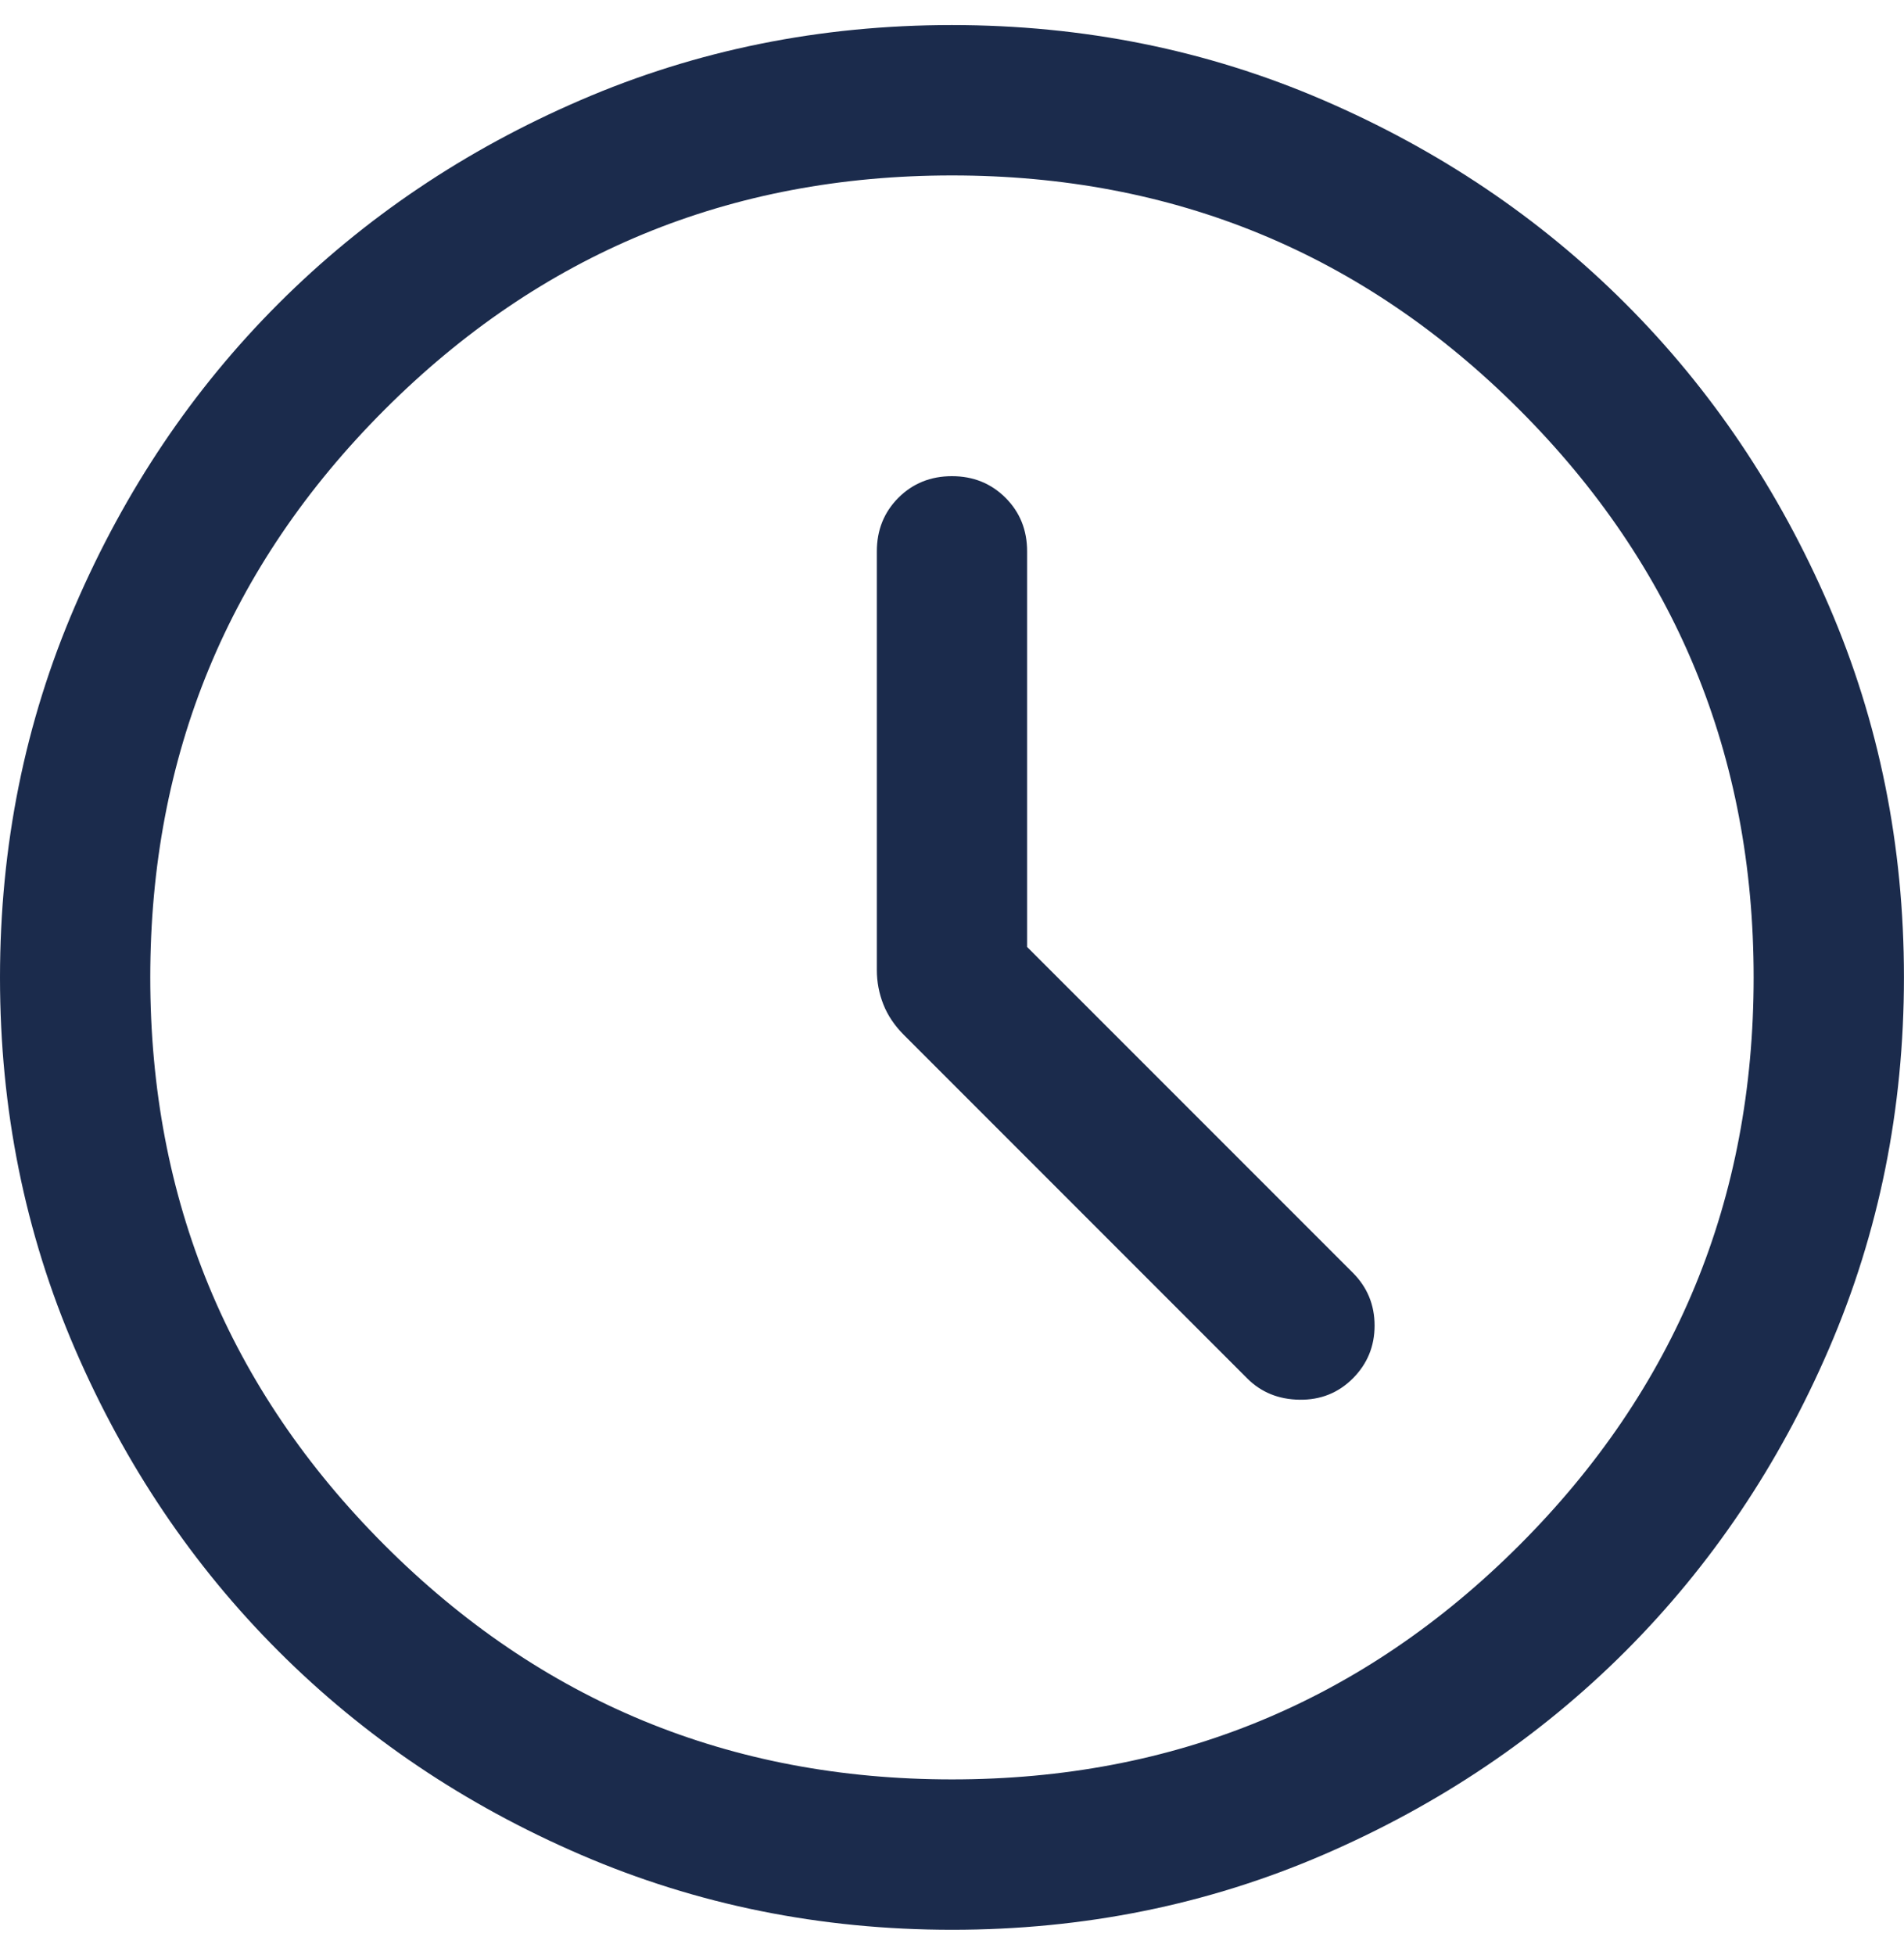 <svg width="38" height="39" viewBox="0 0 38 39" fill="none" xmlns="http://www.w3.org/2000/svg">
<path d="M20.499 18.892V11C20.499 10.575 20.356 10.219 20.068 9.931C19.78 9.644 19.424 9.5 18.999 9.5C18.574 9.5 18.217 9.644 17.93 9.931C17.643 10.219 17.5 10.575 17.5 11V19.354C17.5 19.589 17.543 19.817 17.63 20.038C17.717 20.259 17.855 20.463 18.042 20.65L24.892 27.5C25.169 27.777 25.517 27.919 25.936 27.925C26.355 27.931 26.71 27.79 27 27.5C27.289 27.21 27.434 26.859 27.434 26.446C27.434 26.033 27.289 25.682 27 25.392L20.499 18.892ZM19.003 38.5C16.375 38.5 13.905 38.001 11.593 37.004C9.28 36.007 7.269 34.653 5.559 32.943C3.848 31.234 2.494 29.223 1.496 26.912C0.498 24.601 -0 22.131 -0 19.503C-0 16.875 0.498 14.405 1.496 12.093C2.493 9.781 3.846 7.769 5.556 6.059C7.266 4.349 9.276 2.994 11.588 1.997C13.899 0.999 16.368 0.5 18.996 0.5C21.624 0.5 24.094 0.999 26.406 1.996C28.719 2.993 30.73 4.347 32.44 6.056C34.151 7.766 35.505 9.777 36.503 12.088C37.501 14.399 37.999 16.869 37.999 19.497C37.999 22.125 37.501 24.595 36.503 26.907C35.506 29.219 34.153 31.23 32.443 32.941C30.733 34.651 28.723 36.005 26.412 37.003C24.1 38.001 21.631 38.5 19.003 38.5ZM19 35.5C23.433 35.5 27.208 33.942 30.325 30.825C33.441 27.708 34.999 23.933 34.999 19.5C34.999 15.067 33.441 11.292 30.325 8.175C27.208 5.058 23.433 3.5 19 3.5C14.566 3.5 10.791 5.058 7.674 8.175C4.558 11.292 2.999 15.067 2.999 19.5C2.999 23.933 4.558 27.708 7.674 30.825C10.791 33.942 14.566 35.5 19 35.5Z" fill="#1B2B4C"/>
</svg>
